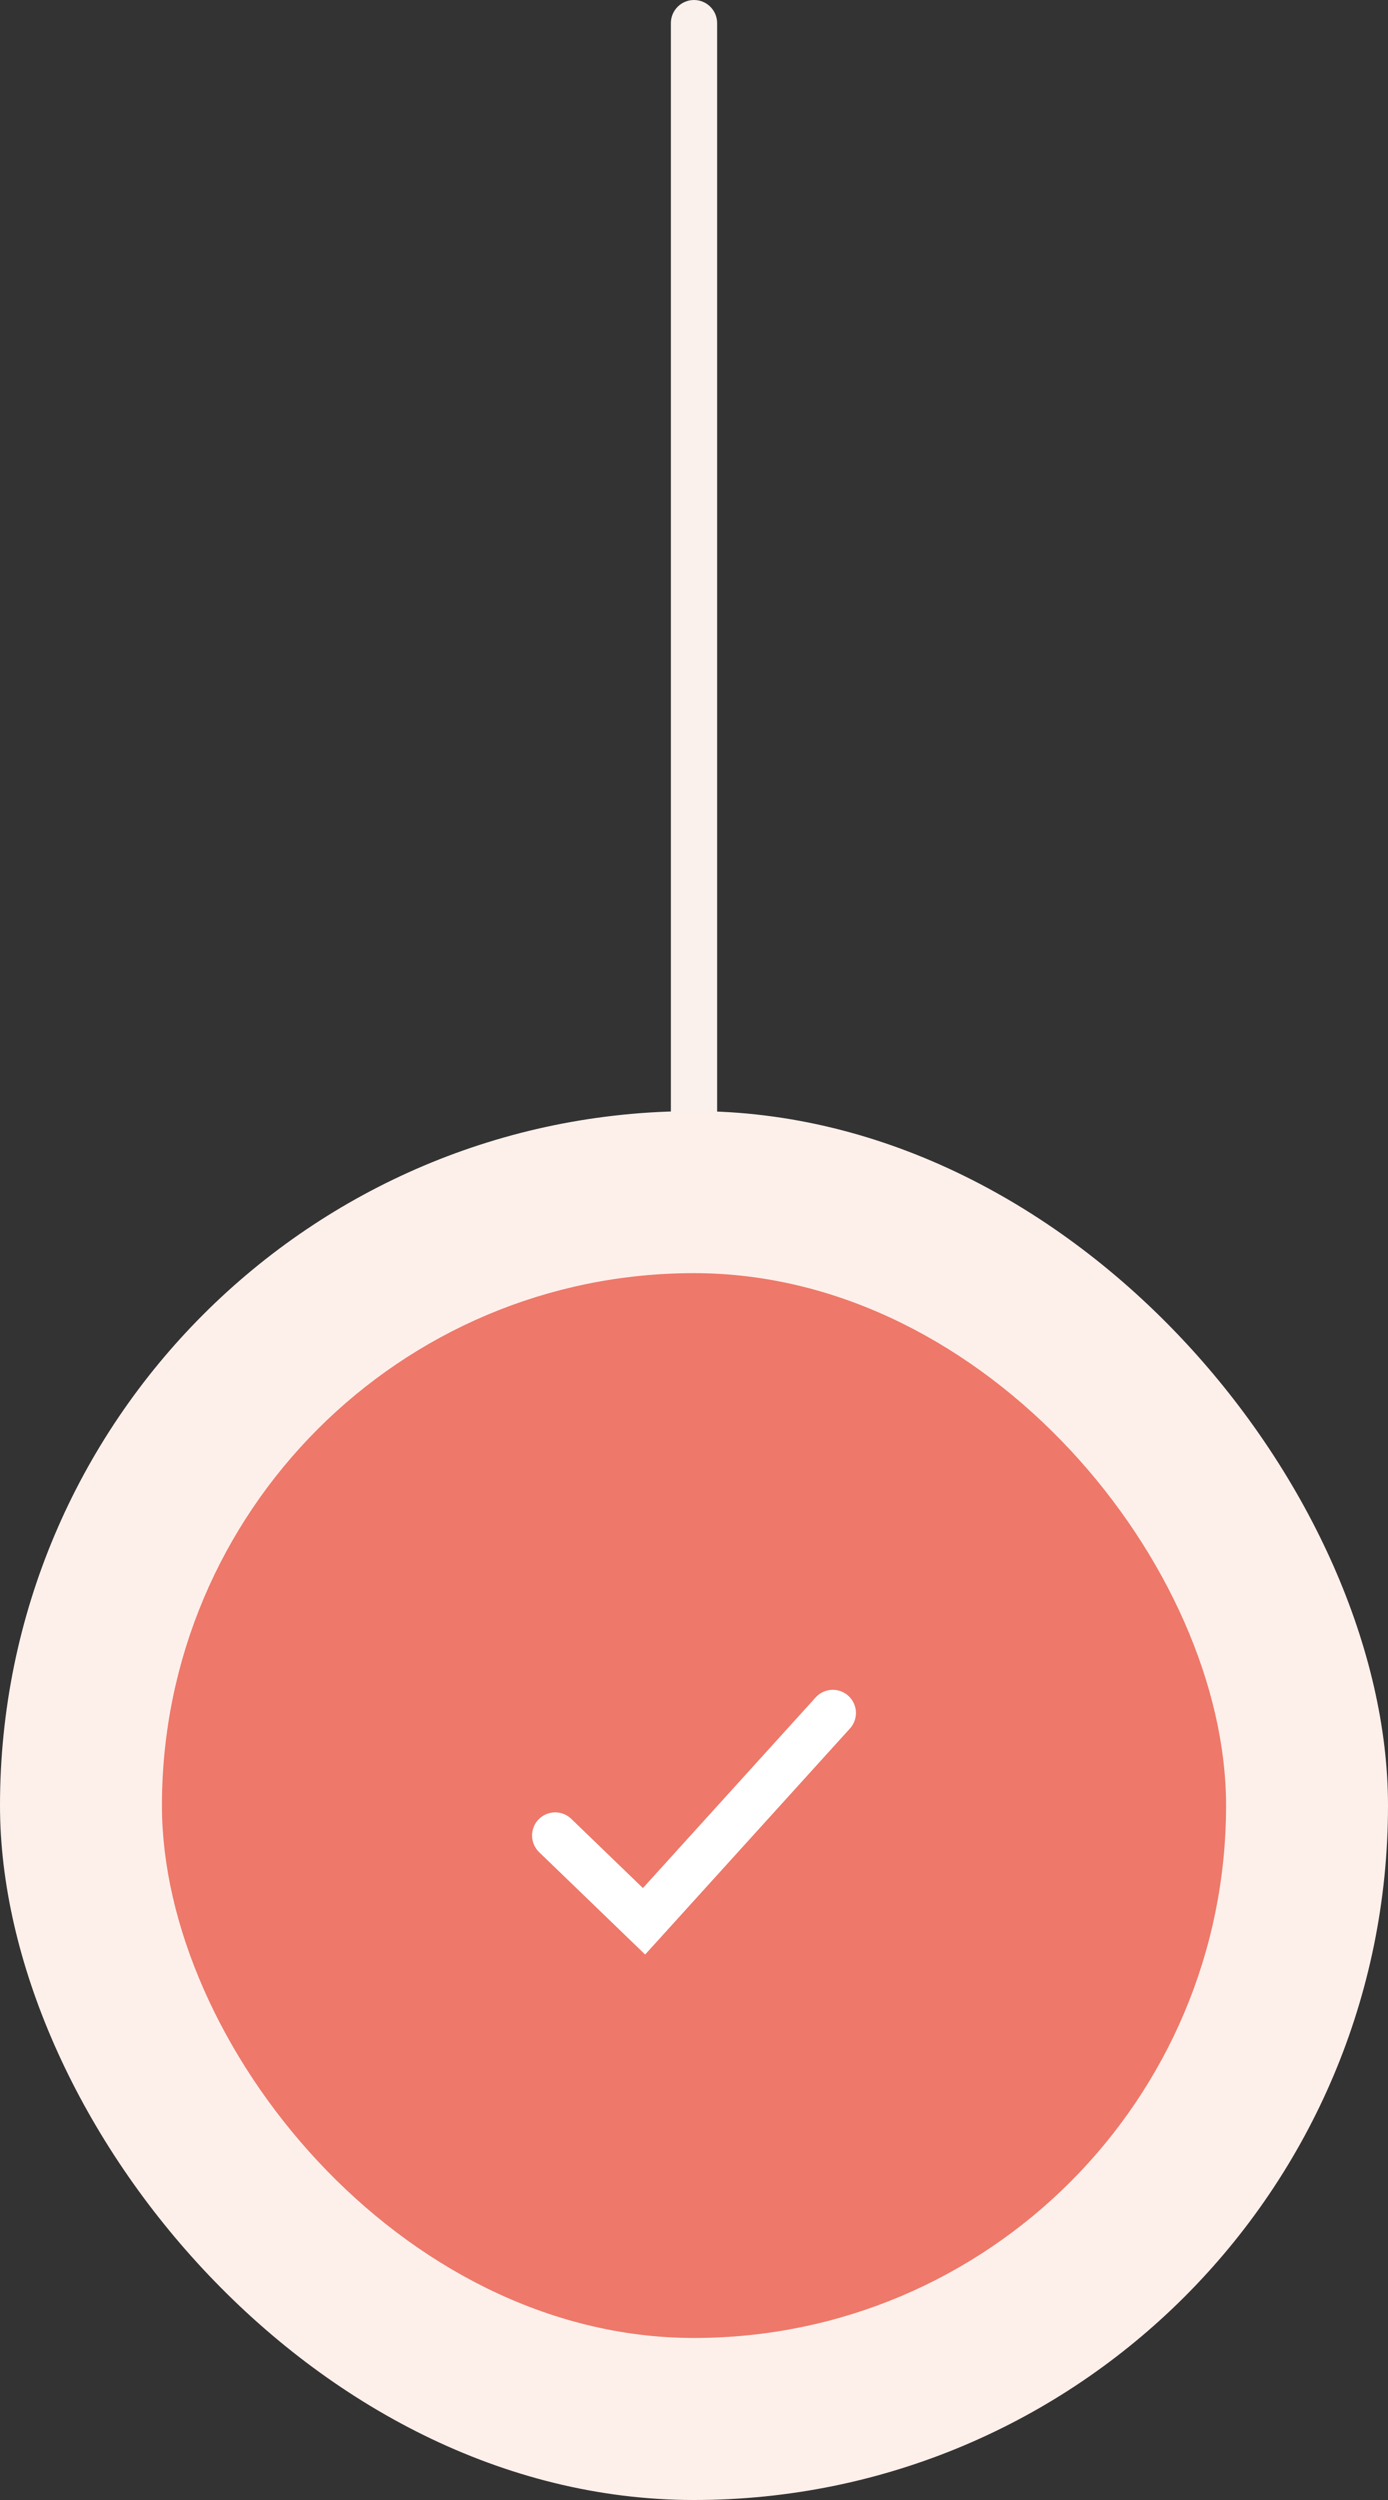 <svg xmlns="http://www.w3.org/2000/svg" width="60" height="108" viewBox="0 0 60 108" fill="none"><rect x="0" y="0" width="60" height="108" fill="#333333" stroke="none"/><path d="M29 1C29 0.448 29.448 0 30 0C30.552 0 31 0.448 31 1V85C31 85.552 30.552 86 30 86C29.448 86 29 85.552 29 85V1Z" fill="#FAF0EC"></path><rect y="48" width="60" height="60" rx="30" fill="#FDF0EB"></rect><rect x="7" y="55" width="46" height="46" rx="23" fill="#EE7869"></rect><path d="M24 79.294L27.84 83L36 74" stroke="white" stroke-width="2" stroke-linecap="round"></path></svg>